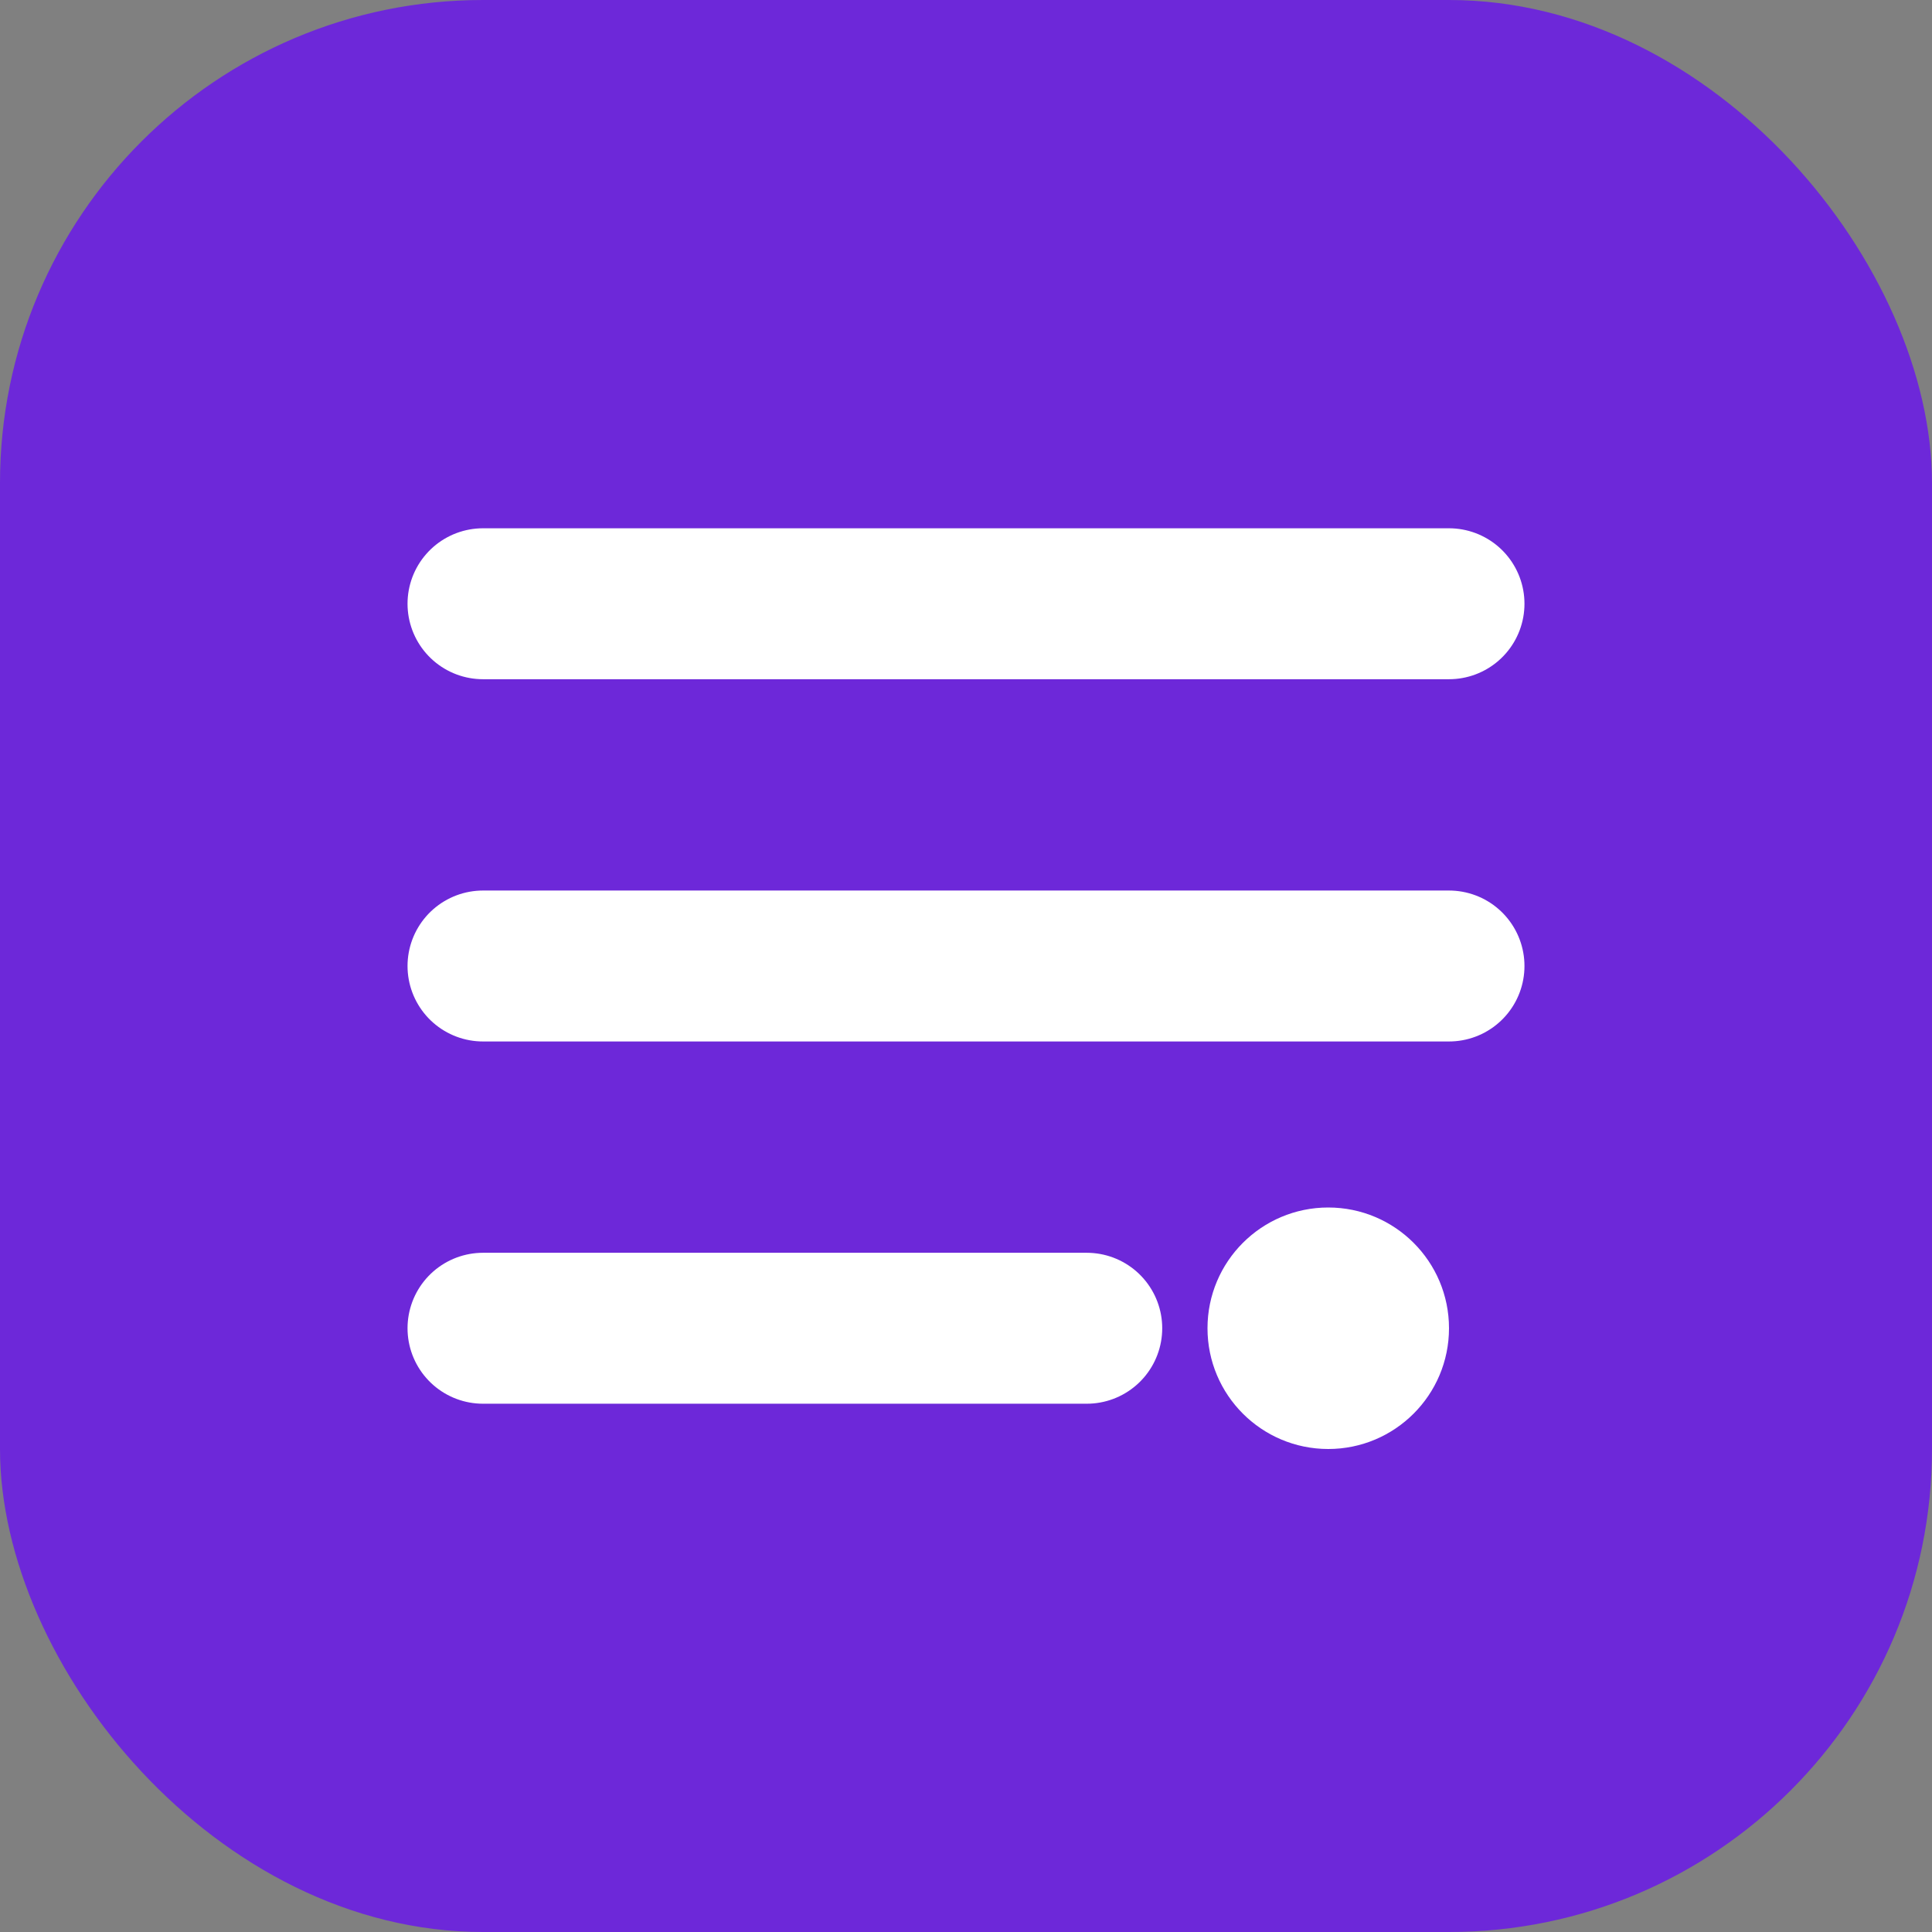 <svg width="32" height="32" viewBox="0 0 32 32" fill="none" xmlns="http://www.w3.org/2000/svg">
  <rect x="0" y="0" width="32" height="32" fill="#808080" stroke="none"/>
  <rect width="32" height="32" rx="8" fill="#6D28D9"/>
  <path d="M8 10H24M8 16H24M8 22H18" stroke="white" stroke-width="2.5" stroke-linecap="round" stroke-linejoin="round"/>
  <circle cx="22" cy="22" r="2" fill="white"/>
</svg>